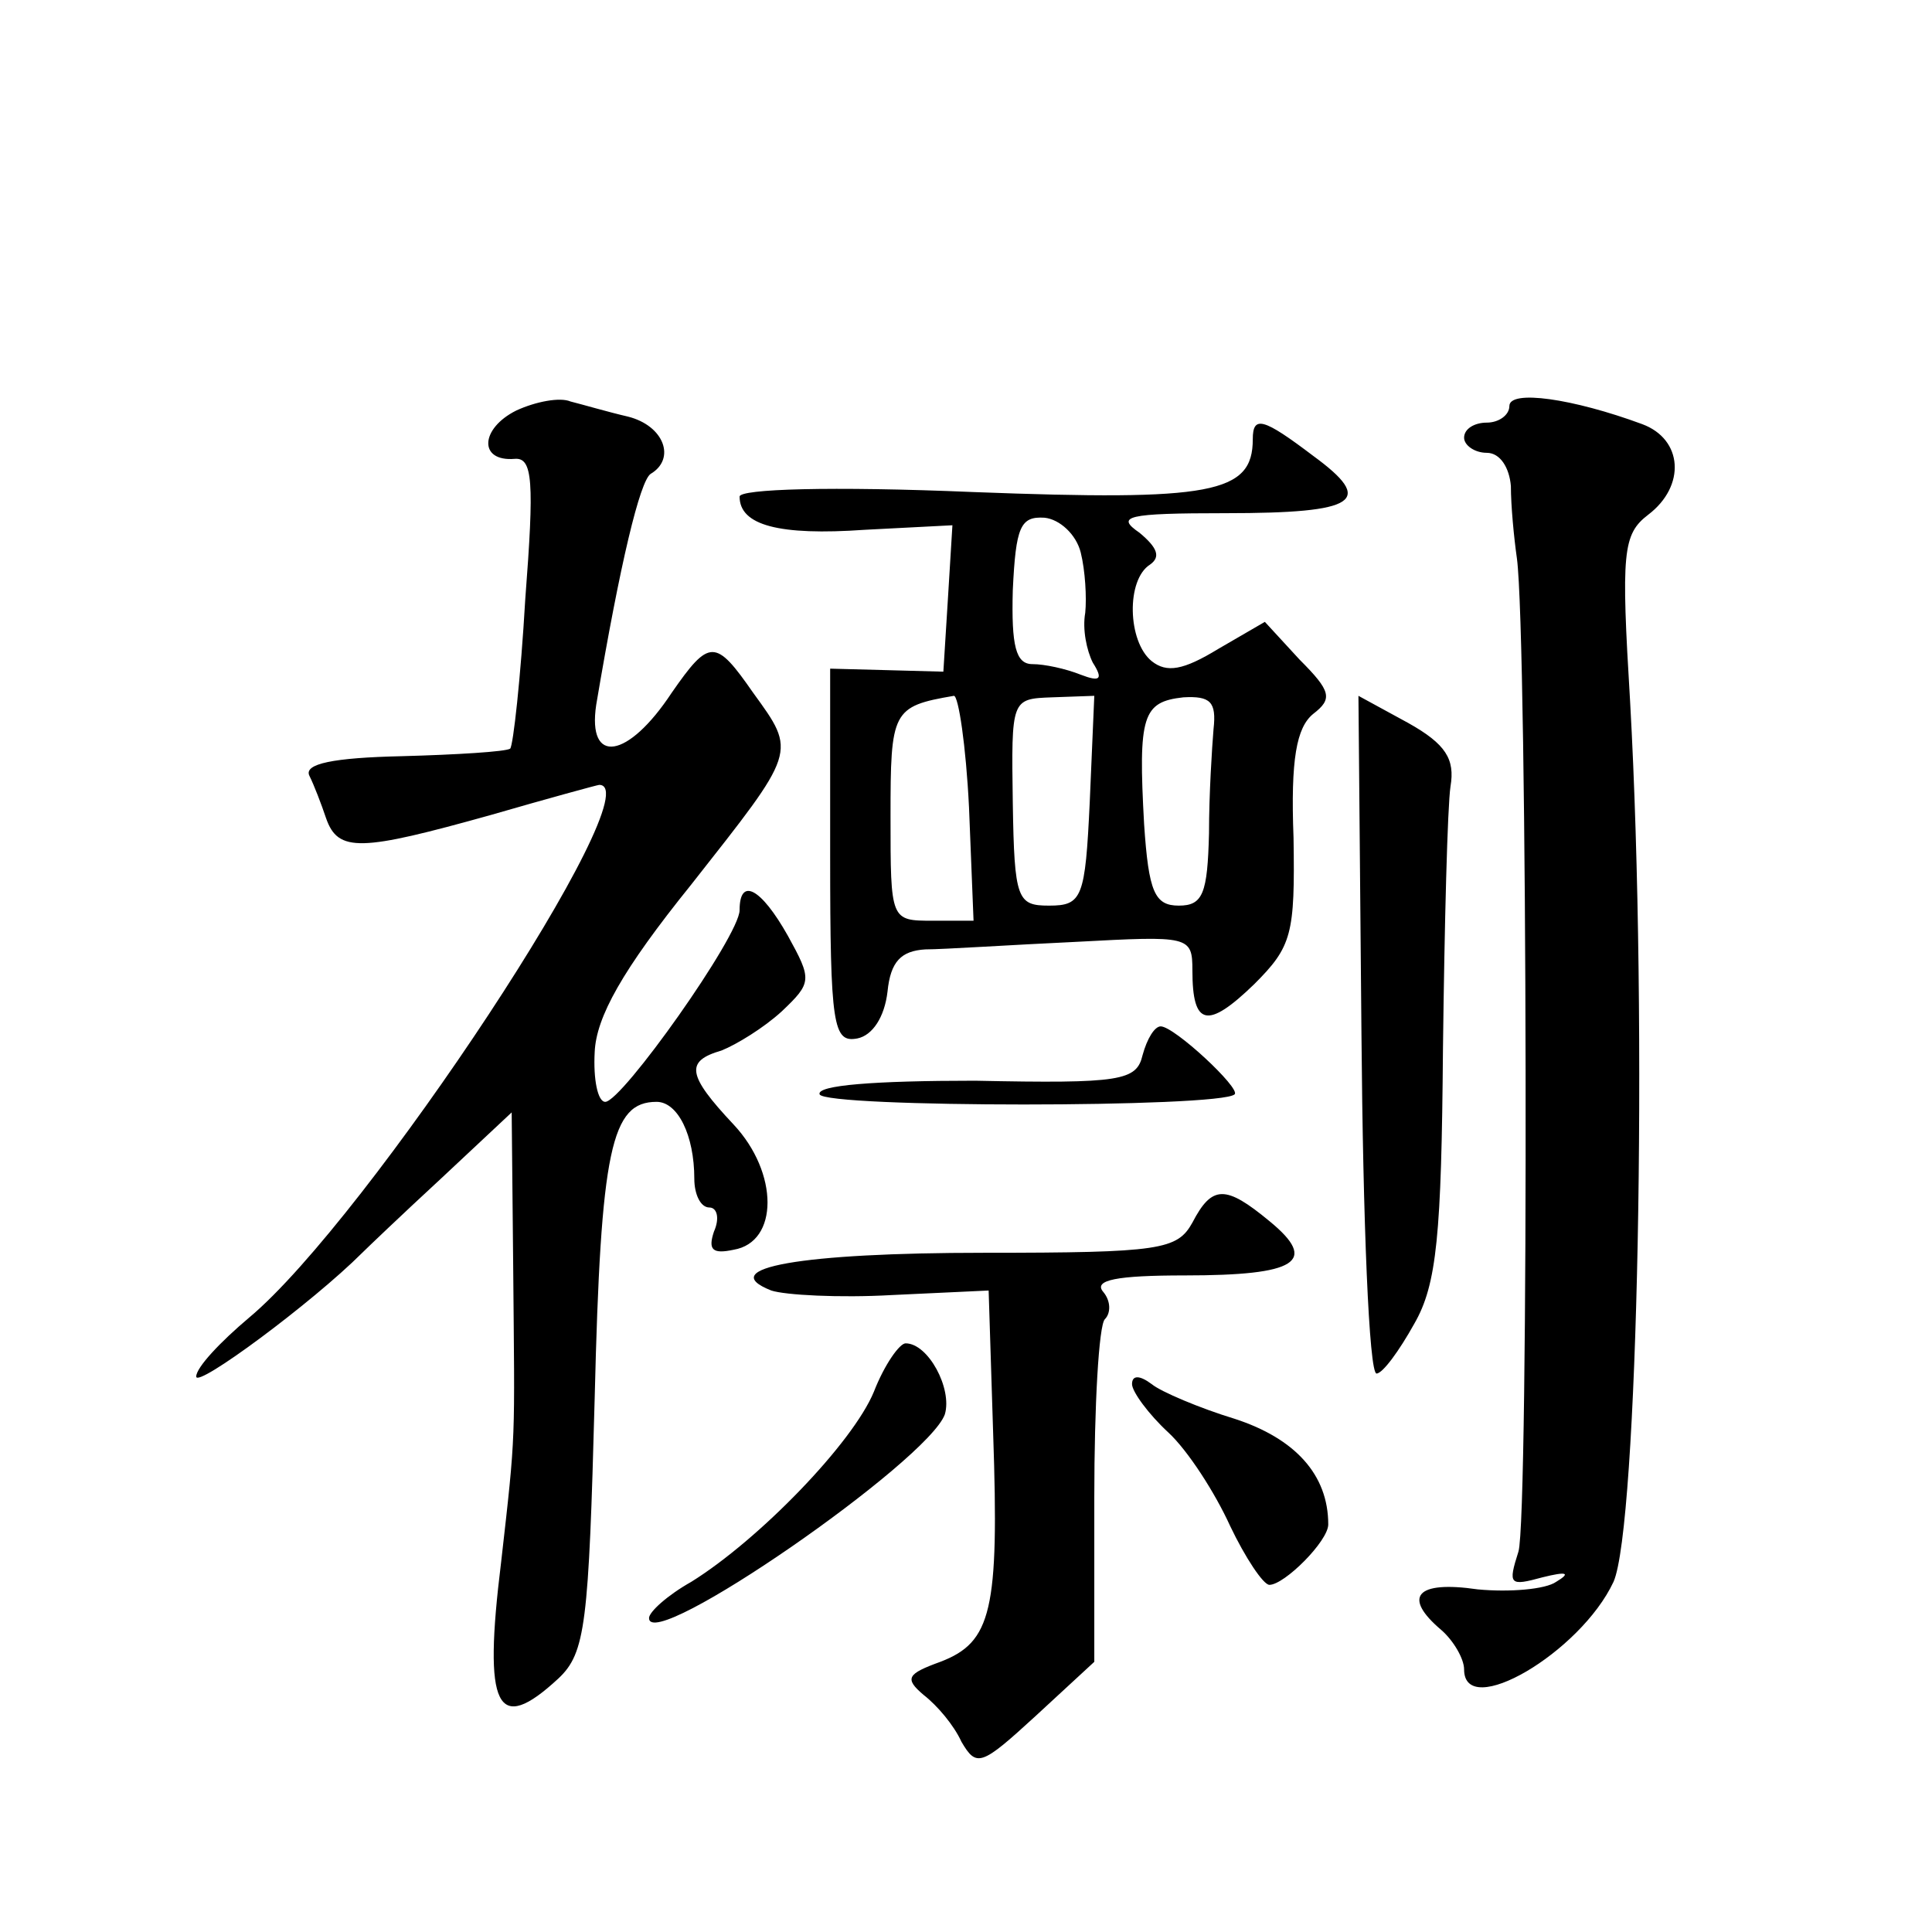 <?xml version="1.0" standalone="no"?>
<!DOCTYPE svg PUBLIC "-//W3C//DTD SVG 20010904//EN"
 "http://www.w3.org/TR/2001/REC-SVG-20010904/DTD/svg10.dtd">
<svg version="1.0" xmlns="http://www.w3.org/2000/svg"
 width="128pt" height="128pt" viewBox="0 0 128 128"
 preserveAspectRatio="xMidYMid meet">
<g transform="translate(0,128) scale(0.1,-0.1)"
fill="#0" stroke="none">
<path d="M342 1008 c-24 -12 -25 -34 -1 -32 12 1 13 -15 7 -93 -3 -52 -8 -97 -10
-99 -3 -2 -35 -4 -72 -5 -45 -1 -65 -5 -61 -13 3 -6 8 -19 11 -28 8 -23 23 -22
109 2 38 11 71 20 72 20 36 0 -154 -288 -232 -353 -19 -16 -35 -33 -35 -39 0 -8
77 49 110 82 3 3 26 25 52 49 l47 44 1 -102 c1 -119 2 -108 -8 -196 -12 -97 -3
-115 38 -77 18 17 20 36 24 186 4 165 11 196 41 196 14 0 25 -22 25 -51 0 -10 4
-19 10 -19 5 0 7 -7 3 -16 -4 -12 -1 -15 13 -12 30 5 30 51 0 83 -31 33 -32 42
-8 49 10 4 28 15 40 26 20 19 20 21 4 50 -18 32 -32 39 -32 17 0 -17 -78 -127 -89
-127 -5 0 -8 15 -7 33 1 23 18 54 64 111 70 89 70 87 41 127 -25 36 -29 36 -54
0 -29 -44 -56 -48 -50 -8 16 95 29 148 36 153 17 10 9 32 -15 38 -13 3 -30 8 -38
10 -7 3 -23 0 -36 -6z M1000 1011 c0 -6 -7 -11 -15 -11 -8 0 -15 -4 -15 -10 0 -5
7 -10 15 -10 9 0 15 -10 16 -22 0 -13 2 -34 4 -48 7 -52 8 -636 1 -658 -7 -22 -6
-23 16 -17 16 4 19 3 9 -3 -7 -5 -31 -7 -52 -5 -41 6 -50 -5 -24 -27 8 -7 15 -19
15 -26 0 -34 77 11 99 58 16 36 23 368 11 583 -6 99 -5 111 12 124 25 19 23 50
-4 60 -46 17 -88 23 -88 12z M830 989 c0 -36 -27 -41 -185 -35 -95 4 -155 2 -155
-3 0 -19 26 -26 83 -22 l58 3 -3 -49 -3 -48 -37 1 -38 1 0 -124 c0 -113 2 -124
18 -121 10 2 18 14 20 31 2 20 9 27 25 28 12 0 57 3 100 5 75 4 77 4 77 -19 0 -37
10 -39 41 -9 25 25 27 33 26 97 -2 52 2 73 13 82 13 10 12 15 -9 36 l-23 25 -31
-18 c-23 -14 -34 -16 -44 -8 -16 13 -17 54 -1 64 7 5 5 11 -7 21 -16 11 -9 13 57
13 88 0 99 8 58 38 -33 25 -40 27 -40 11z m-114 -75 c3 -12 4 -30 3 -40 -2 -11
1 -25 5 -33 7 -11 5 -13 -8 -8 -10 4 -24 7 -32 7 -11 0 -14 12 -13 49 2 42 5 49
21 48 10 -1 21 -11 24 -23z m-74 -169 l3 -75 -27 0 c-28 0 -28 0 -28 69 0 70 1
73 42 80 3 0 8 -33 10 -74z m80 4 c-3 -64 -5 -69 -27 -69 -21 0 -23 4 -24 68 -1
69 -1 69 26 70 l28 1 -3 -70z m82 48 c-1 -12 -3 -43 -3 -69 -1 -40 -4 -48 -20 -48
-16 0 -20 9 -23 54 -4 72 -1 81 26 84 18 1 22 -3 20 -21z M902 595 c1 -124 5 -225
10 -225 4 0 15 15 25 33 15 26 18 59 19 182 1 83 3 161 5 174 3 18 -3 28 -28 42
l-33 18 2 -224z M757 581 c-4 -17 -14 -19 -111 -17 -67 0 -105 -3 -103 -9 3 -9
266 -9 275 0 4 4 -40 45 -49 45 -4 0 -9 -8 -12 -19z M790 470 c-10 -18 -21 -20
-138 -20 -121 0 -179 -10 -141 -25 9 -3 45 -5 80 -3 l64 3 3 -95 c4 -117 -1 -138
-35 -151 -22 -8 -24 -11 -11 -22 9 -7 20 -20 25 -31 10 -17 13 -16 49 17 l39 36
0 109 c0 61 3 114 7 118 4 4 4 12 -1 18 -7 8 9 11 54 11 74 0 89 9 56 36 -29 24
-38 24 -51 -1z M579 358 c-14 -34 -76 -98 -121 -126 -16 -9 -28 -20 -28 -24 0 -24
185 104 196 135 5 17 -11 47 -26 47 -4 0 -14 -14 -21 -32z M750 363 c0 -5 11 -20
24 -32 13 -12 31 -40 41 -62 10 -21 22 -39 26 -39 10 0 39 29 39 40 0 33 -22 57
-62 70 -23 7 -49 18 -55 23 -8 6 -13 6 -13 0z"/>
</g>
</svg>
